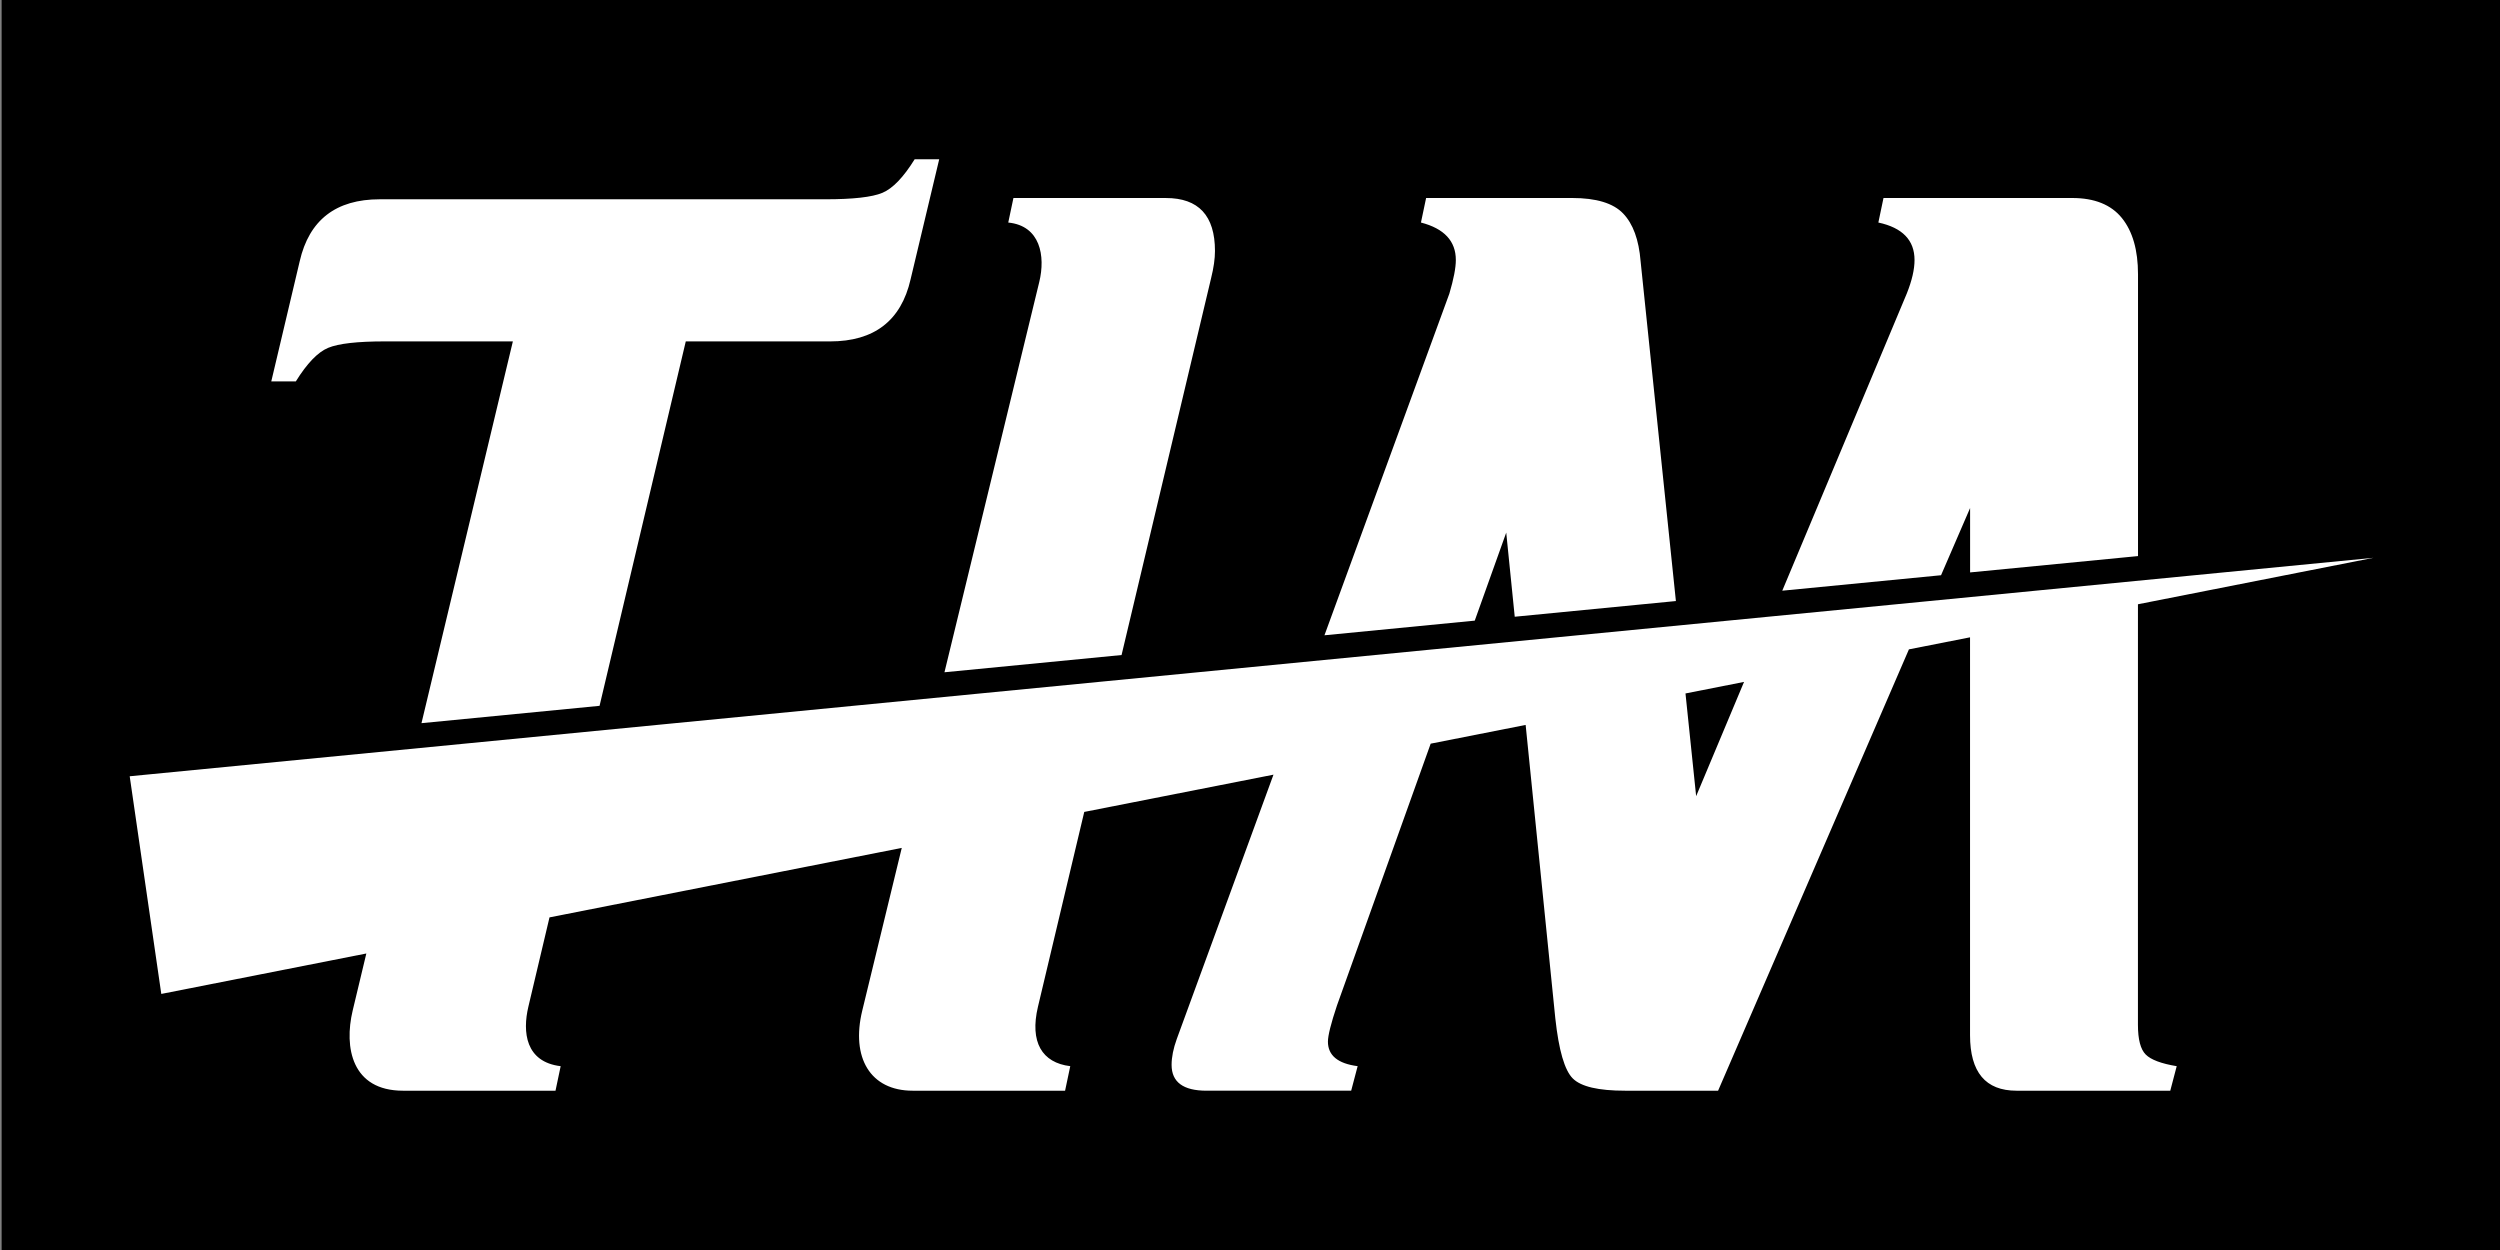 <?xml version="1.0" encoding="utf-8"?>
<!-- Generator: Adobe Illustrator 16.0.2, SVG Export Plug-In . SVG Version: 6.00 Build 0)  -->
<!DOCTYPE svg PUBLIC "-//W3C//DTD SVG 1.1//EN" "http://www.w3.org/Graphics/SVG/1.1/DTD/svg11.dtd">
<svg version="1.1" id="svg2" xmlns:svg="http://www.w3.org/2000/svg"
	 xmlns="http://www.w3.org/2000/svg" xmlns:xlink="http://www.w3.org/1999/xlink" x="0px" y="0px" width="300px" height="150.002px"
	 viewBox="0 0 300 150.002" enable-background="new 0 0 300 150.002" xml:space="preserve">
<rect x="0" y="0" width="300" height="150.002" fill="#808080" stroke="none"/>
<g>
	<polyline points="0.196,0 300.198,0 300.198,150.002 0.196,150.002 0.196,0 	"/>
	<path fill="#FFFFFF" d="M181.768,74.008l-1.021-10.095l-3.777,10.563l-18.035,1.758l14.99-41.004c0.52-1.758,0.775-3.1,0.775-4.029
		c0-2.275-1.395-3.773-4.186-4.497l0.619-2.944h17.52c2.896,0,4.939,0.619,6.124,1.86c1.19,1.242,1.888,3.151,2.095,5.735
		l4.235,40.771L181.768,74.008 M226.019,23.76h22.637c2.687,0,4.675,0.801,5.97,2.402c1.291,1.604,1.935,3.852,1.935,6.746V66.73
		l-20.149,1.96v-7.724l-3.486,8.062l-19.053,1.856l14.939-35.654c0.619-1.549,0.932-2.891,0.932-4.029
		c0-2.375-1.449-3.875-4.341-4.497L226.019,23.76z M113.336,80.672l11.375-46.832c0.758-3.115,0.136-6.752-3.721-7.135l0.621-2.943
		h18.295c3.928,0,5.891,2.117,5.891,6.356c0,0.931-0.154,2.015-0.463,3.256l-10.746,45.229L113.336,80.672z M202.258,83.215
		l7.027-1.386l-5.748,13.712L202.258,83.215z M15.564,93.152l3.791,26.119l24.605-4.852l-1.641,6.858
		c-1.047,4.403-0.117,9.608,6.046,9.608h18.296l0.619-2.943c-4.233-0.51-4.592-4.104-3.876-7.135l2.536-10.721l42.272-8.338
		l-4.741,19.527c-1.367,5.628,0.952,9.609,6.046,9.609h18.294l0.621-2.944c-3.388-0.408-4.885-2.884-3.876-7.134l5.555-23.375
		l22.706-4.471l-11.604,31.721c-0.413,1.138-0.621,2.175-0.621,3.104c0,2.067,1.397,3.099,4.188,3.099h17.362l0.776-2.944
		c-2.379-0.308-3.566-1.291-3.566-2.944c0-0.723,0.361-2.175,1.087-4.343l11.243-31.413l11.396-2.249l3.561,35.214
		c0.415,3.821,1.109,6.225,2.095,7.208c0.979,0.983,3.071,1.472,6.276,1.472h11.162l22.9-52.961l7.334-1.445v47.742
		c0,4.442,1.857,6.664,5.578,6.664h18.45l0.772-2.943c-1.86-0.309-3.099-0.776-3.717-1.398c-0.619-0.615-0.935-1.807-0.935-3.561
		V72.512l28.269-5.576L15.564,93.152z M45.577,23.914h53.486c3.308,0,5.582-0.257,6.821-0.773c1.241-0.519,2.533-1.863,3.876-4.031
		h2.945l-3.437,14.418c-1.136,4.962-4.367,7.441-9.663,7.441H82.293l-10.346,43.73l-21.37,2.081l10.967-45.813H46.196
		c-3.308,0-5.582,0.258-6.821,0.776c-1.24,0.517-2.533,1.86-3.876,4.028h-2.946l3.411-14.418
		C37.1,26.396,40.305,23.914,45.577,23.914z"/>
</g>
</svg>
